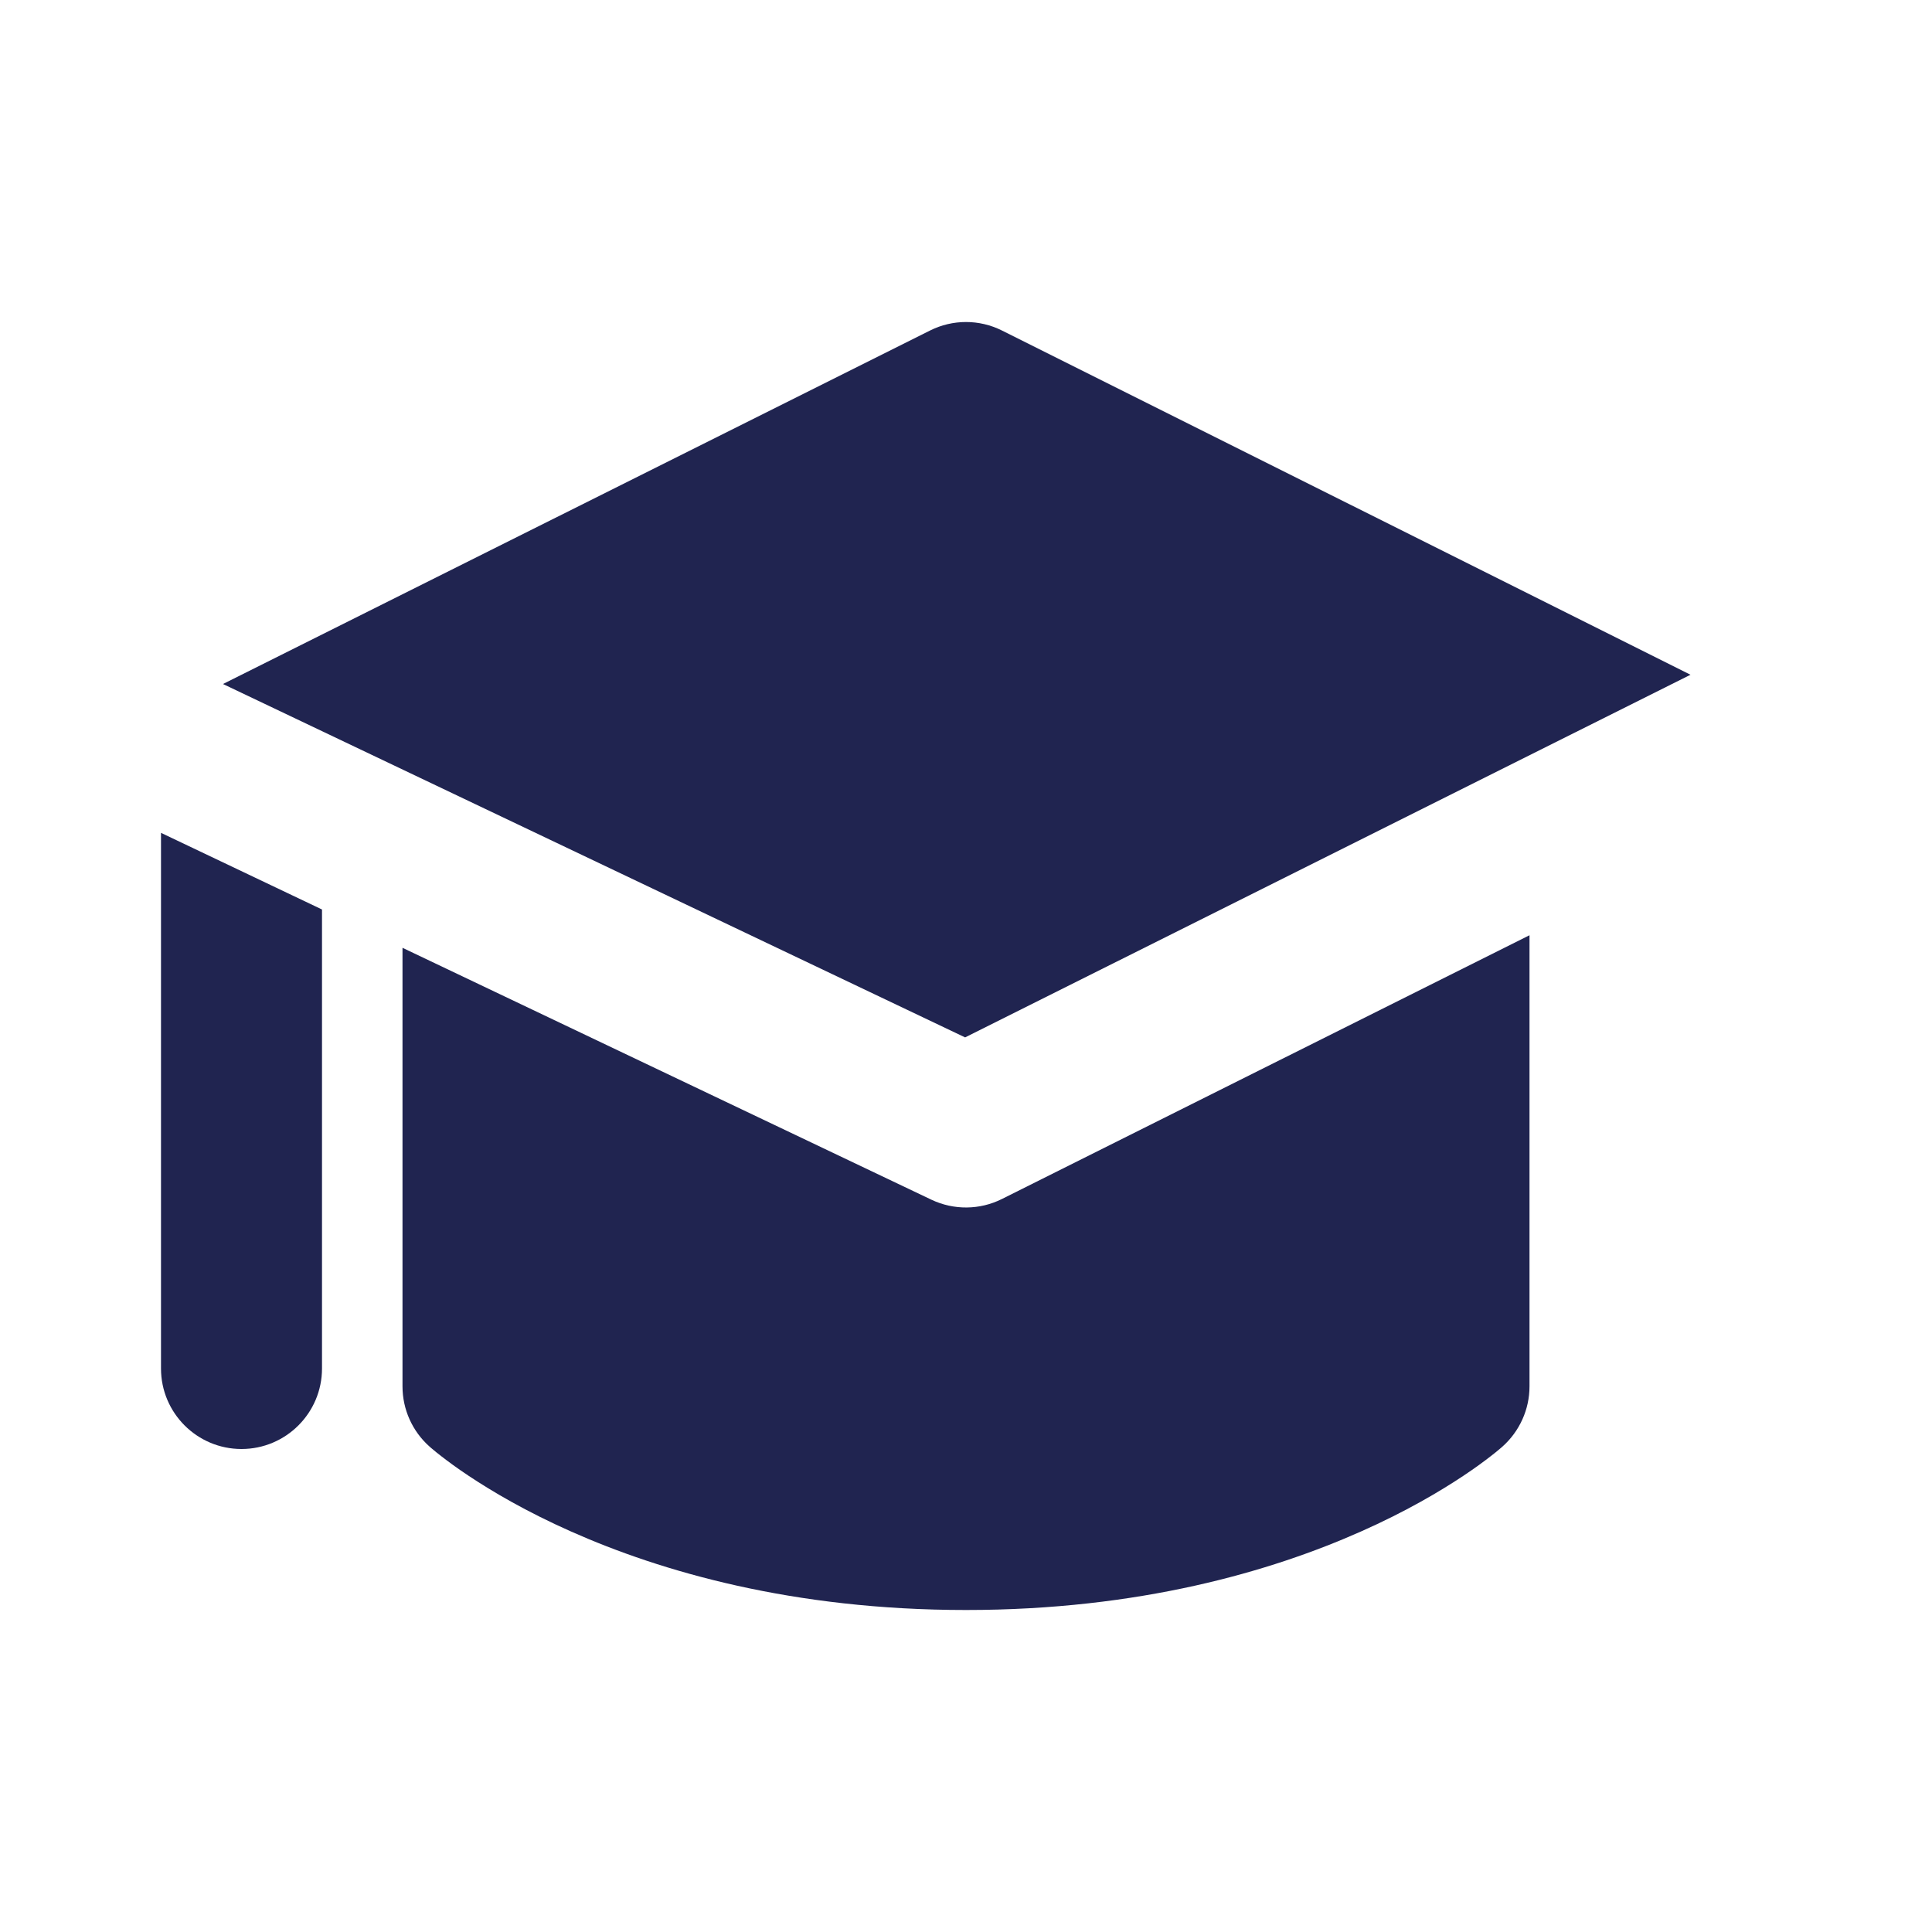 <svg width="24" height="24" viewBox="0 0 24 24" fill="none" xmlns="http://www.w3.org/2000/svg">
<path d="M12.447 4.106C12.166 3.965 11.834 3.965 11.553 4.106L2.77 8.497L11.989 12.887L21 8.382L12.447 4.106Z" fill="#202450"/>
<path d="M5 17.222V11.774L11.57 14.903C11.848 15.035 12.172 15.032 12.447 14.894L19 11.618V17.222C19 17.508 18.877 17.78 18.664 17.97L18.661 17.973L18.657 17.976L18.647 17.985L18.635 17.995L18.617 18.01C18.593 18.03 18.561 18.057 18.52 18.088C18.439 18.151 18.326 18.235 18.18 18.332C17.887 18.527 17.463 18.778 16.906 19.025C15.79 19.521 14.153 20 12 20C9.847 20 8.21 19.521 7.094 19.025C6.537 18.778 6.113 18.527 5.82 18.332C5.674 18.235 5.561 18.151 5.48 18.088C5.439 18.057 5.407 18.03 5.383 18.01C5.371 18 5.361 17.992 5.353 17.985L5.343 17.976L5.339 17.973L5.337 17.971L5.336 17.97C5.336 17.97 5.336 17.97 5.346 17.959L5.346 17.958L5.336 17.97C5.122 17.78 5 17.508 5 17.222ZM2 10.346L4 11.298V17C4 17.552 3.552 18 3 18C2.448 18 2 17.552 2 17V10.346Z" fill="#202450"/>
</svg>
